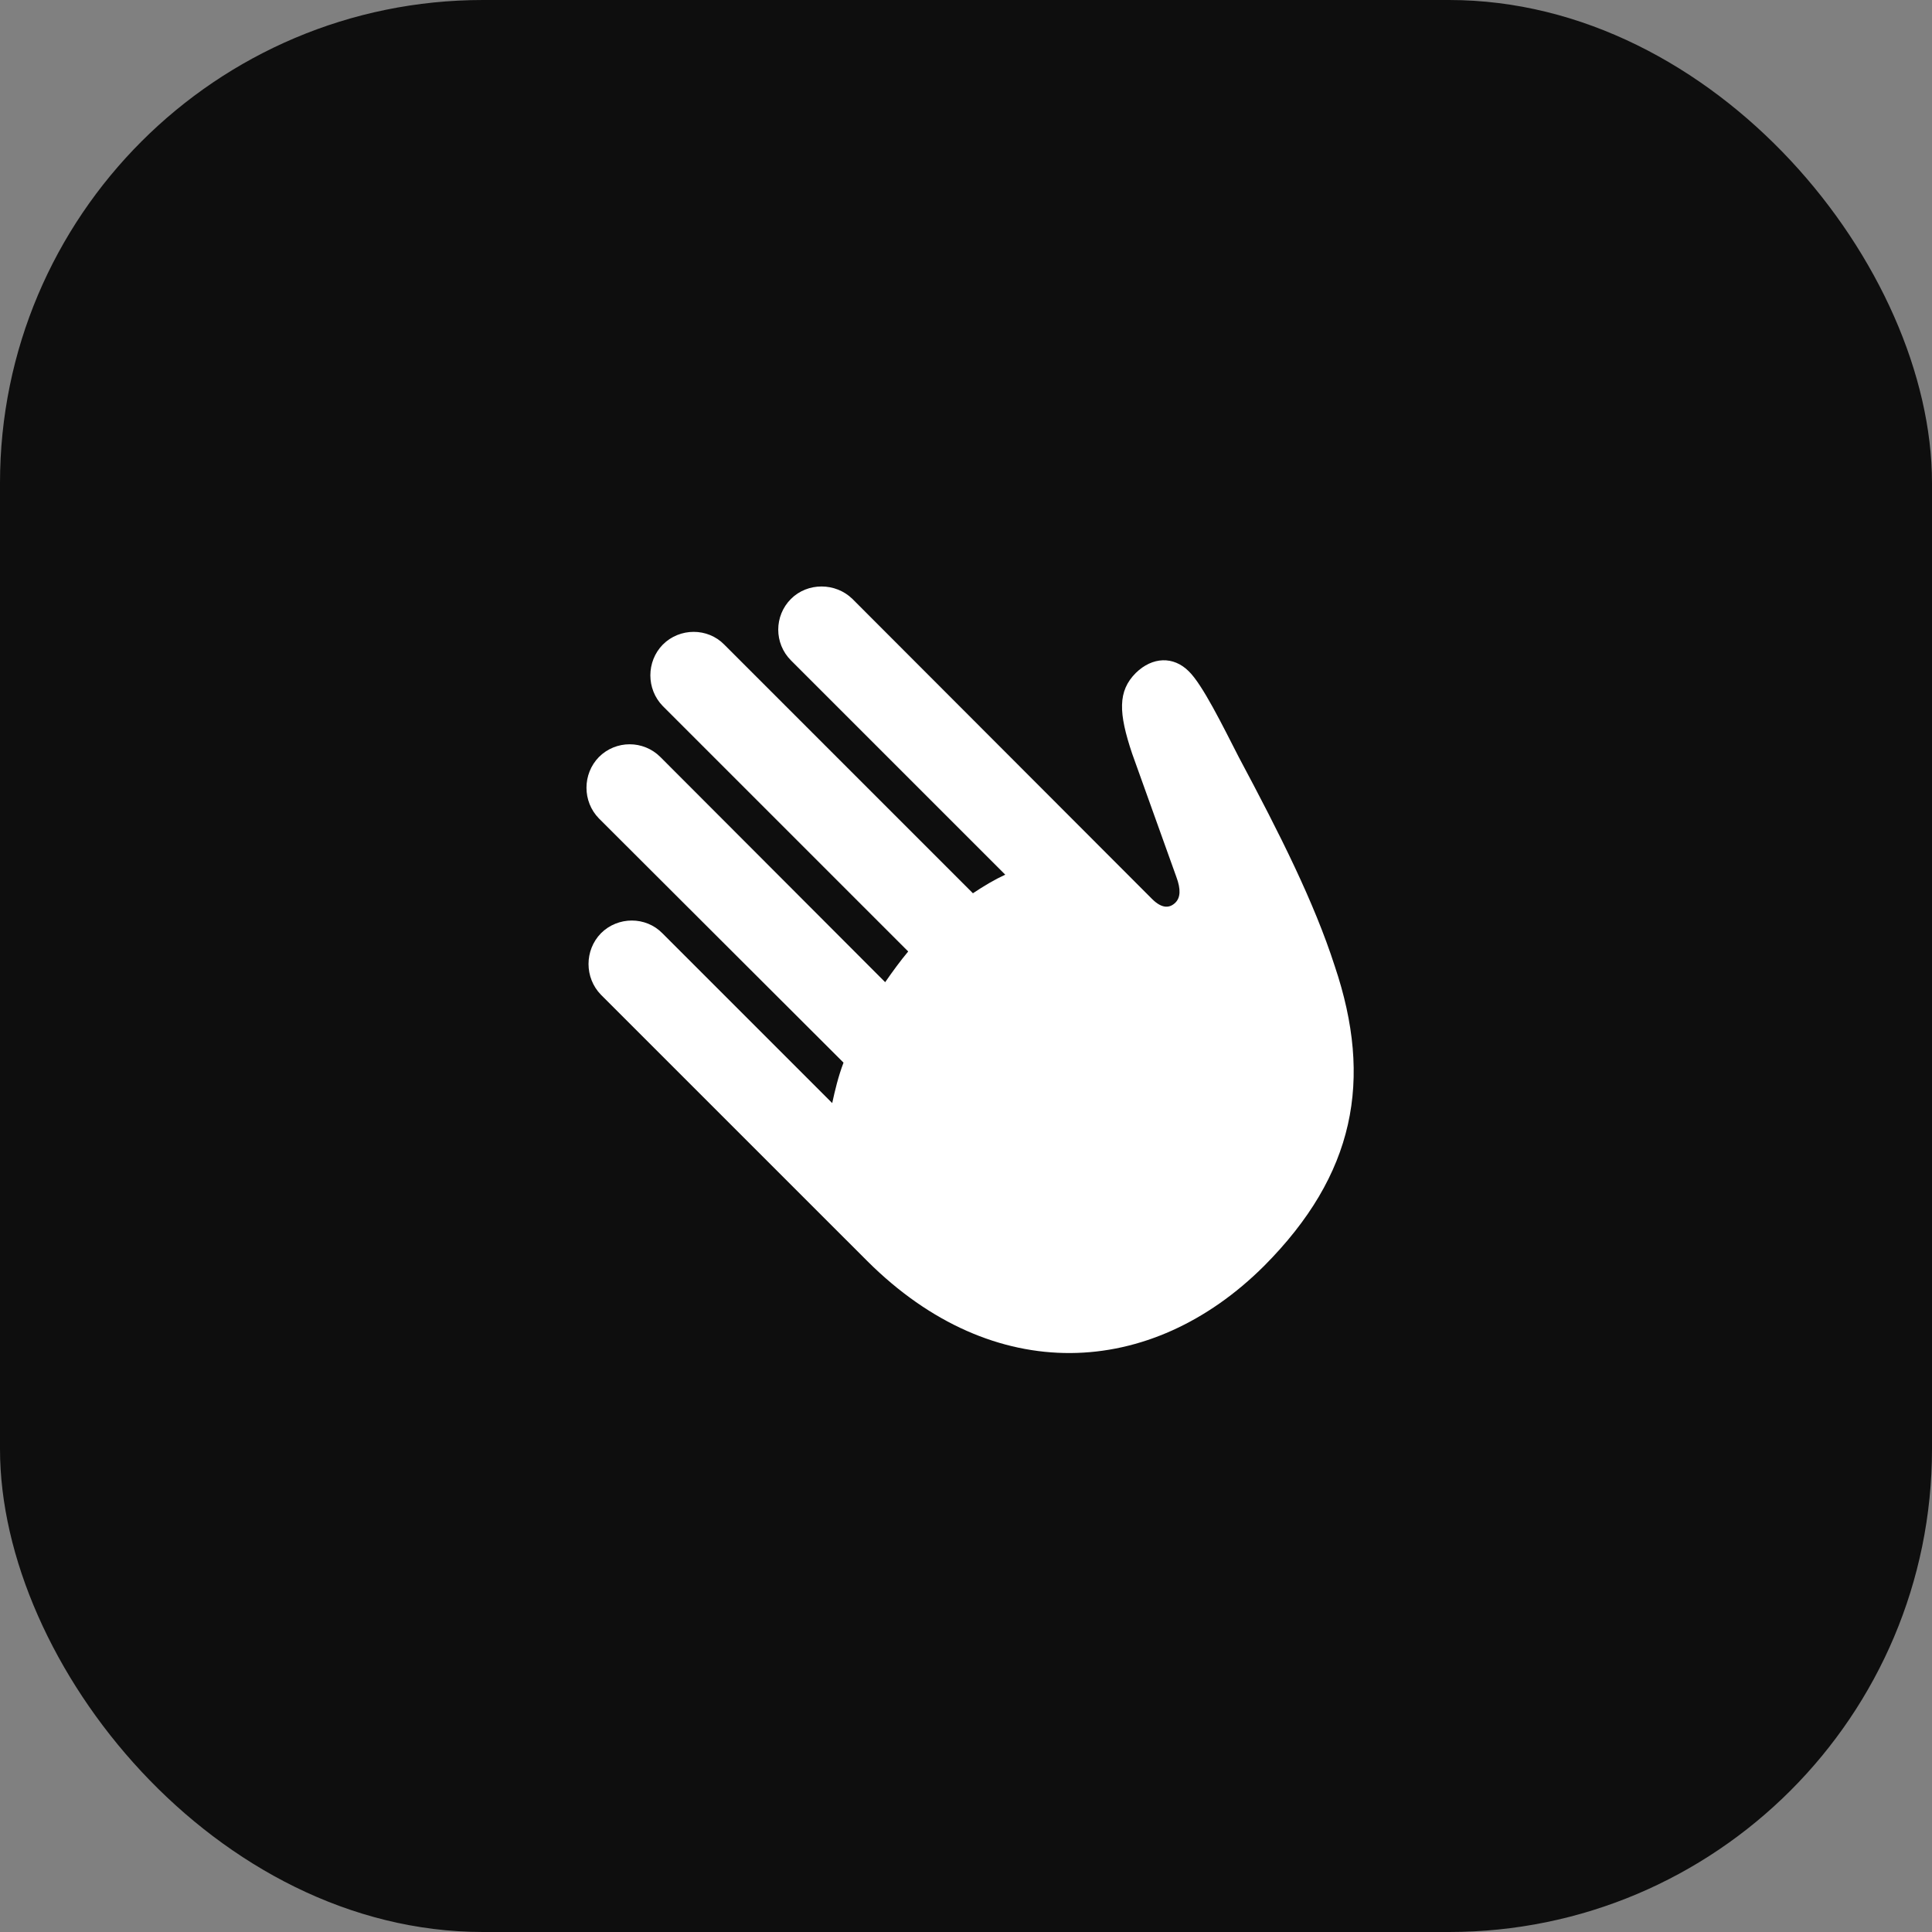 <svg width="48" height="48" viewBox="0 0 48 48" fill="none" xmlns="http://www.w3.org/2000/svg">
<rect x="0" y="0" width="48" height="48" fill="#808080" stroke="none"/>
<rect width="48" height="48" rx="12" fill="#0E0E0E"/>
<g clip-path="url(#clip0_2339_50123)">
<path d="M21.55 31.333C24.684 34.457 28.591 34.256 31.404 31.454C33.664 29.184 34.116 26.833 33.161 24.001C32.649 22.414 31.805 20.736 30.781 18.818C30.379 18.034 29.877 17.01 29.535 16.678C29.154 16.297 28.631 16.317 28.22 16.718C27.767 17.17 27.788 17.713 28.129 18.727L29.224 21.781C29.345 22.102 29.324 22.303 29.204 22.424C29.063 22.564 28.872 22.584 28.621 22.333L21.178 14.88C20.756 14.468 20.063 14.468 19.651 14.88C19.23 15.302 19.23 15.985 19.651 16.407L24.975 21.731C24.714 21.851 24.443 22.012 24.172 22.193L17.994 16.015C17.582 15.593 16.889 15.593 16.467 16.015C16.055 16.437 16.055 17.12 16.467 17.542L22.564 23.639C22.363 23.88 22.173 24.141 21.992 24.402L16.407 18.808C15.985 18.386 15.302 18.386 14.88 18.808C14.468 19.23 14.468 19.913 14.88 20.334L20.957 26.401C20.827 26.743 20.746 27.084 20.676 27.406L16.457 23.187C16.045 22.765 15.352 22.765 14.93 23.187C14.519 23.609 14.519 24.292 14.93 24.714L21.55 31.333Z" fill="white"/>
</g>
<defs>
<clipPath id="clip0_2339_50123">
<rect width="19.061" height="19.07" fill="white" transform="translate(14.571 14.571)"/>
</clipPath>
</defs>
</svg>
